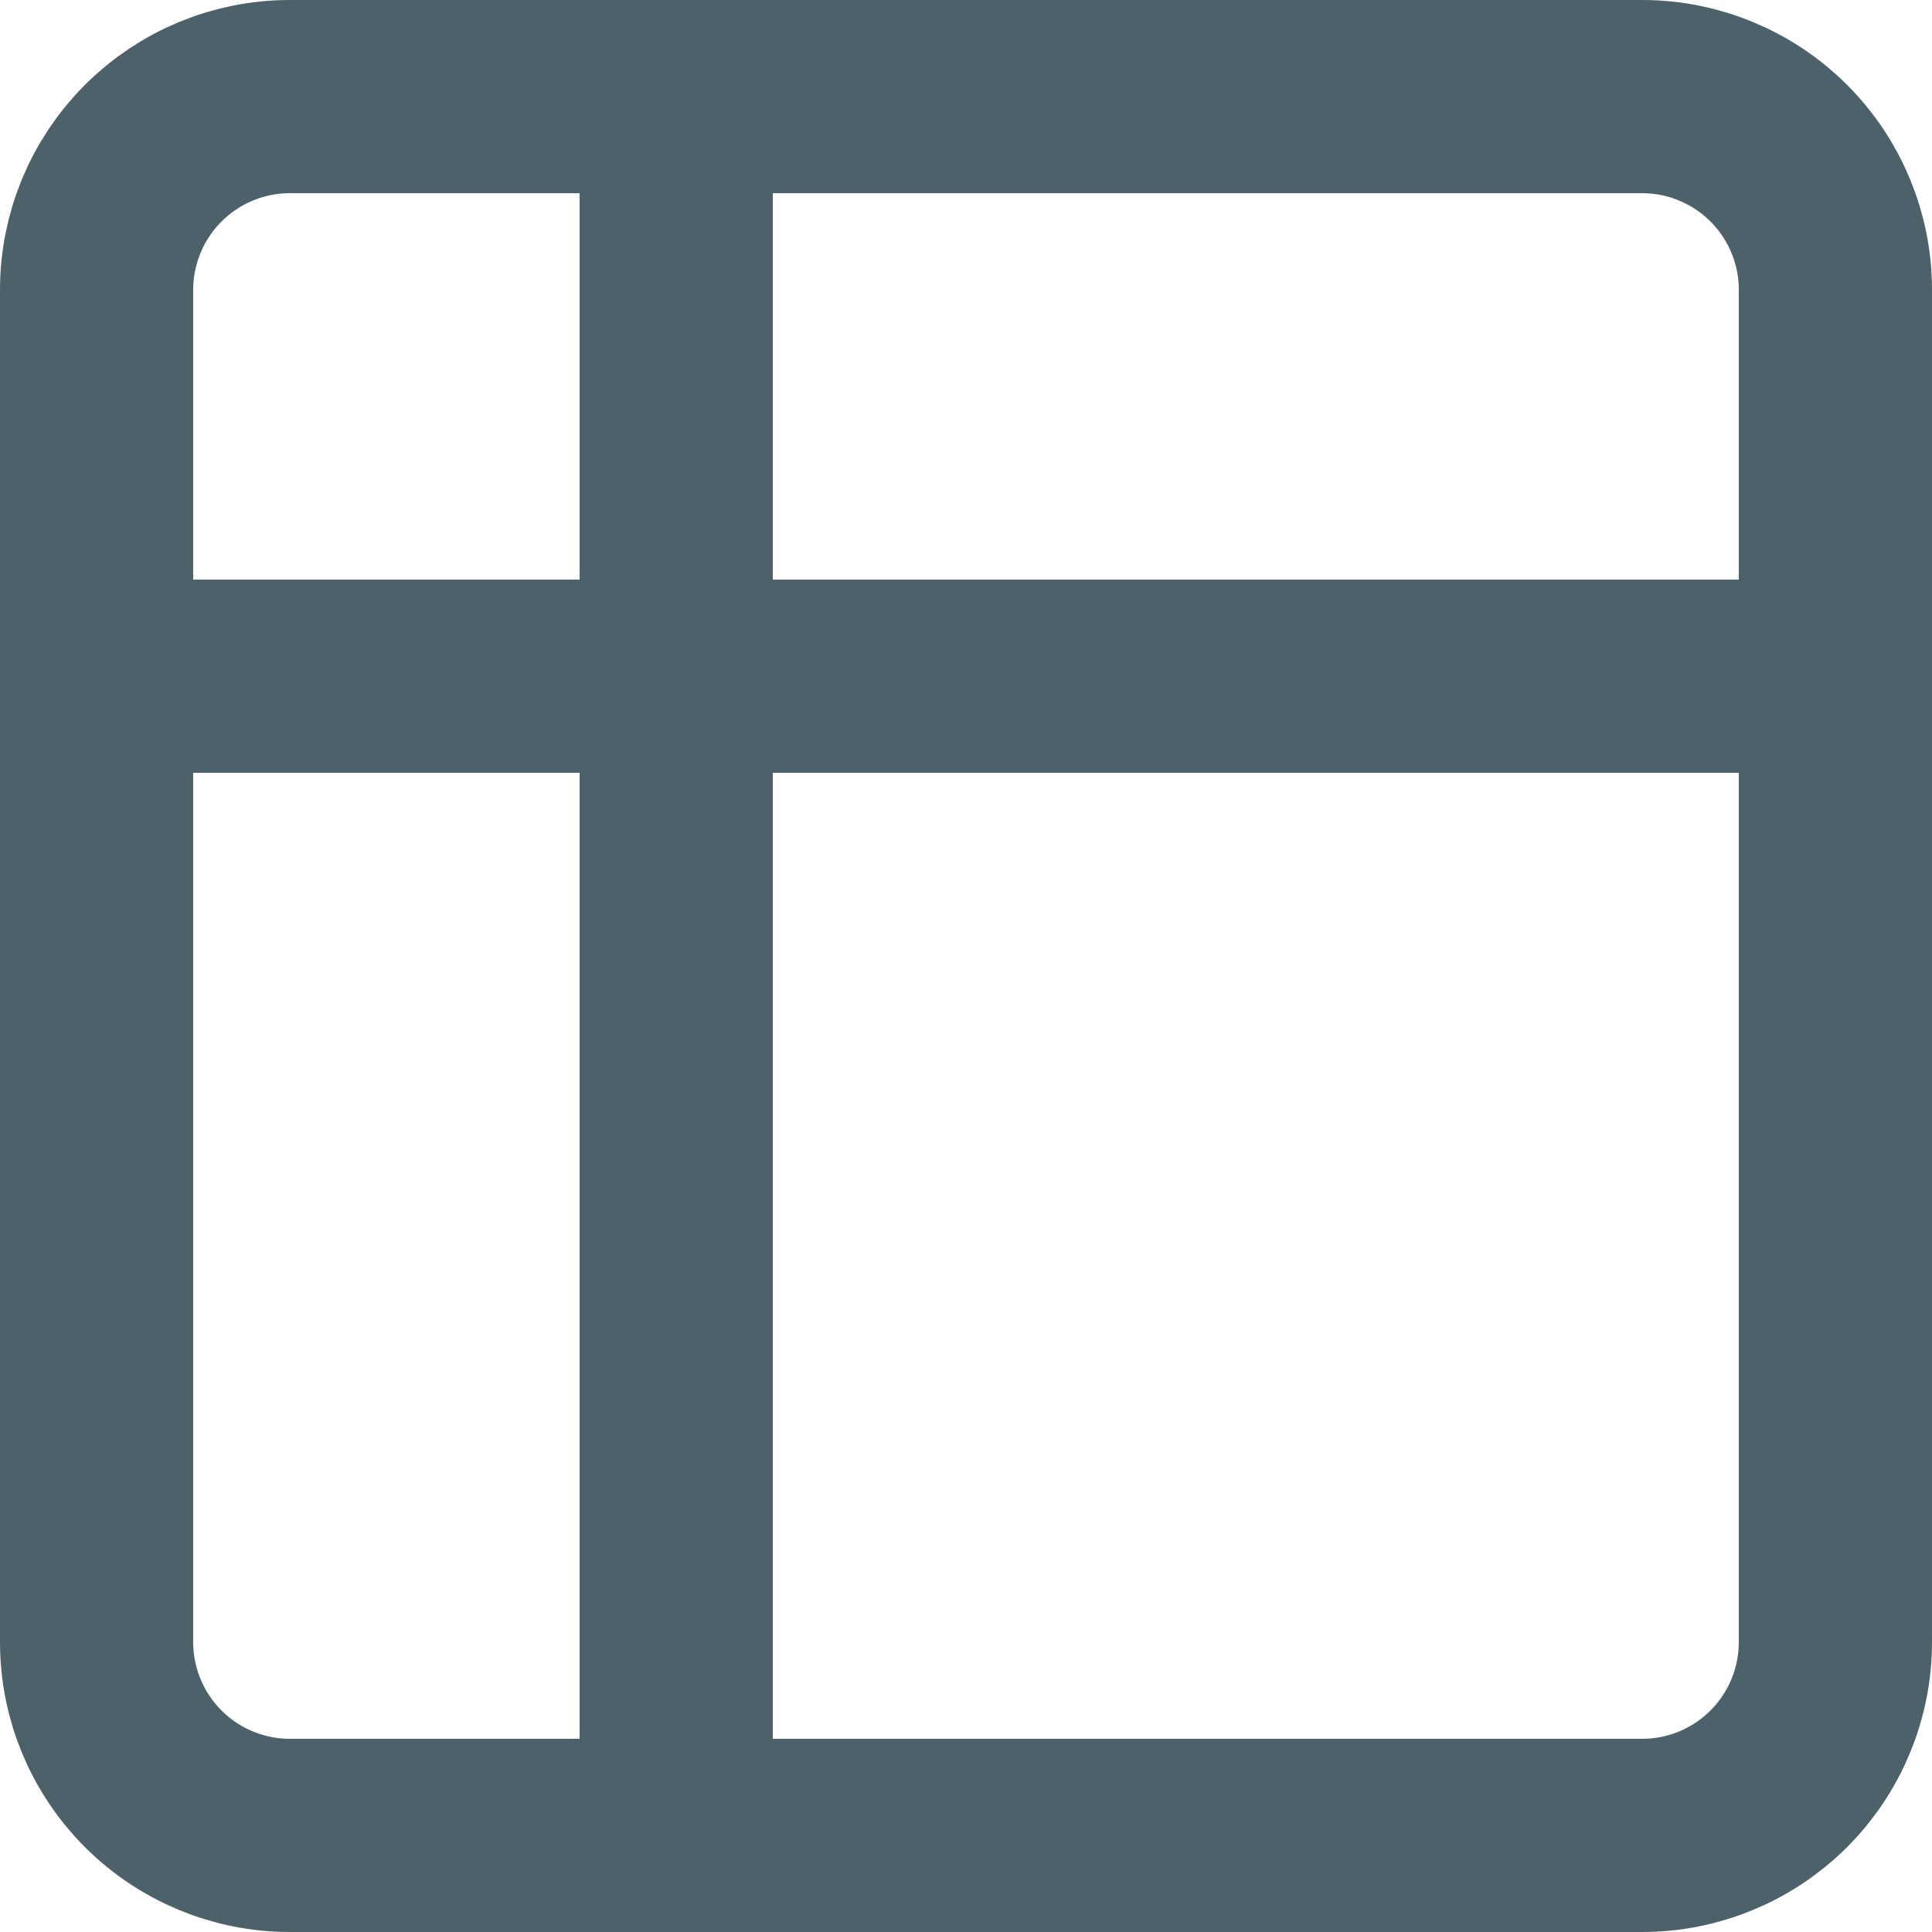 <?xml version="1.0" encoding="utf-8"?>
<svg xmlns="http://www.w3.org/2000/svg" fill="none" height="100%" overflow="visible" preserveAspectRatio="none" style="display: block;" viewBox="0 0 20 20" width="100%">
<path d="M7 1H3C2.47 1 1.961 1.211 1.586 1.586C1.211 1.961 1 2.47 1 3V7M7 1H17C17.53 1 18.039 1.211 18.414 1.586C18.789 1.961 19 2.47 19 3V7M7 1V19M1 7V17C1 17.53 1.211 18.039 1.586 18.414C1.961 18.789 2.47 19 3 19H7M1 7H19M19 7V17C19 17.53 18.789 18.039 18.414 18.414C18.039 18.789 17.53 19 17 19H7" id="Vector" stroke="#4C6169" stroke-linecap="round" stroke-width="2"/>
</svg>